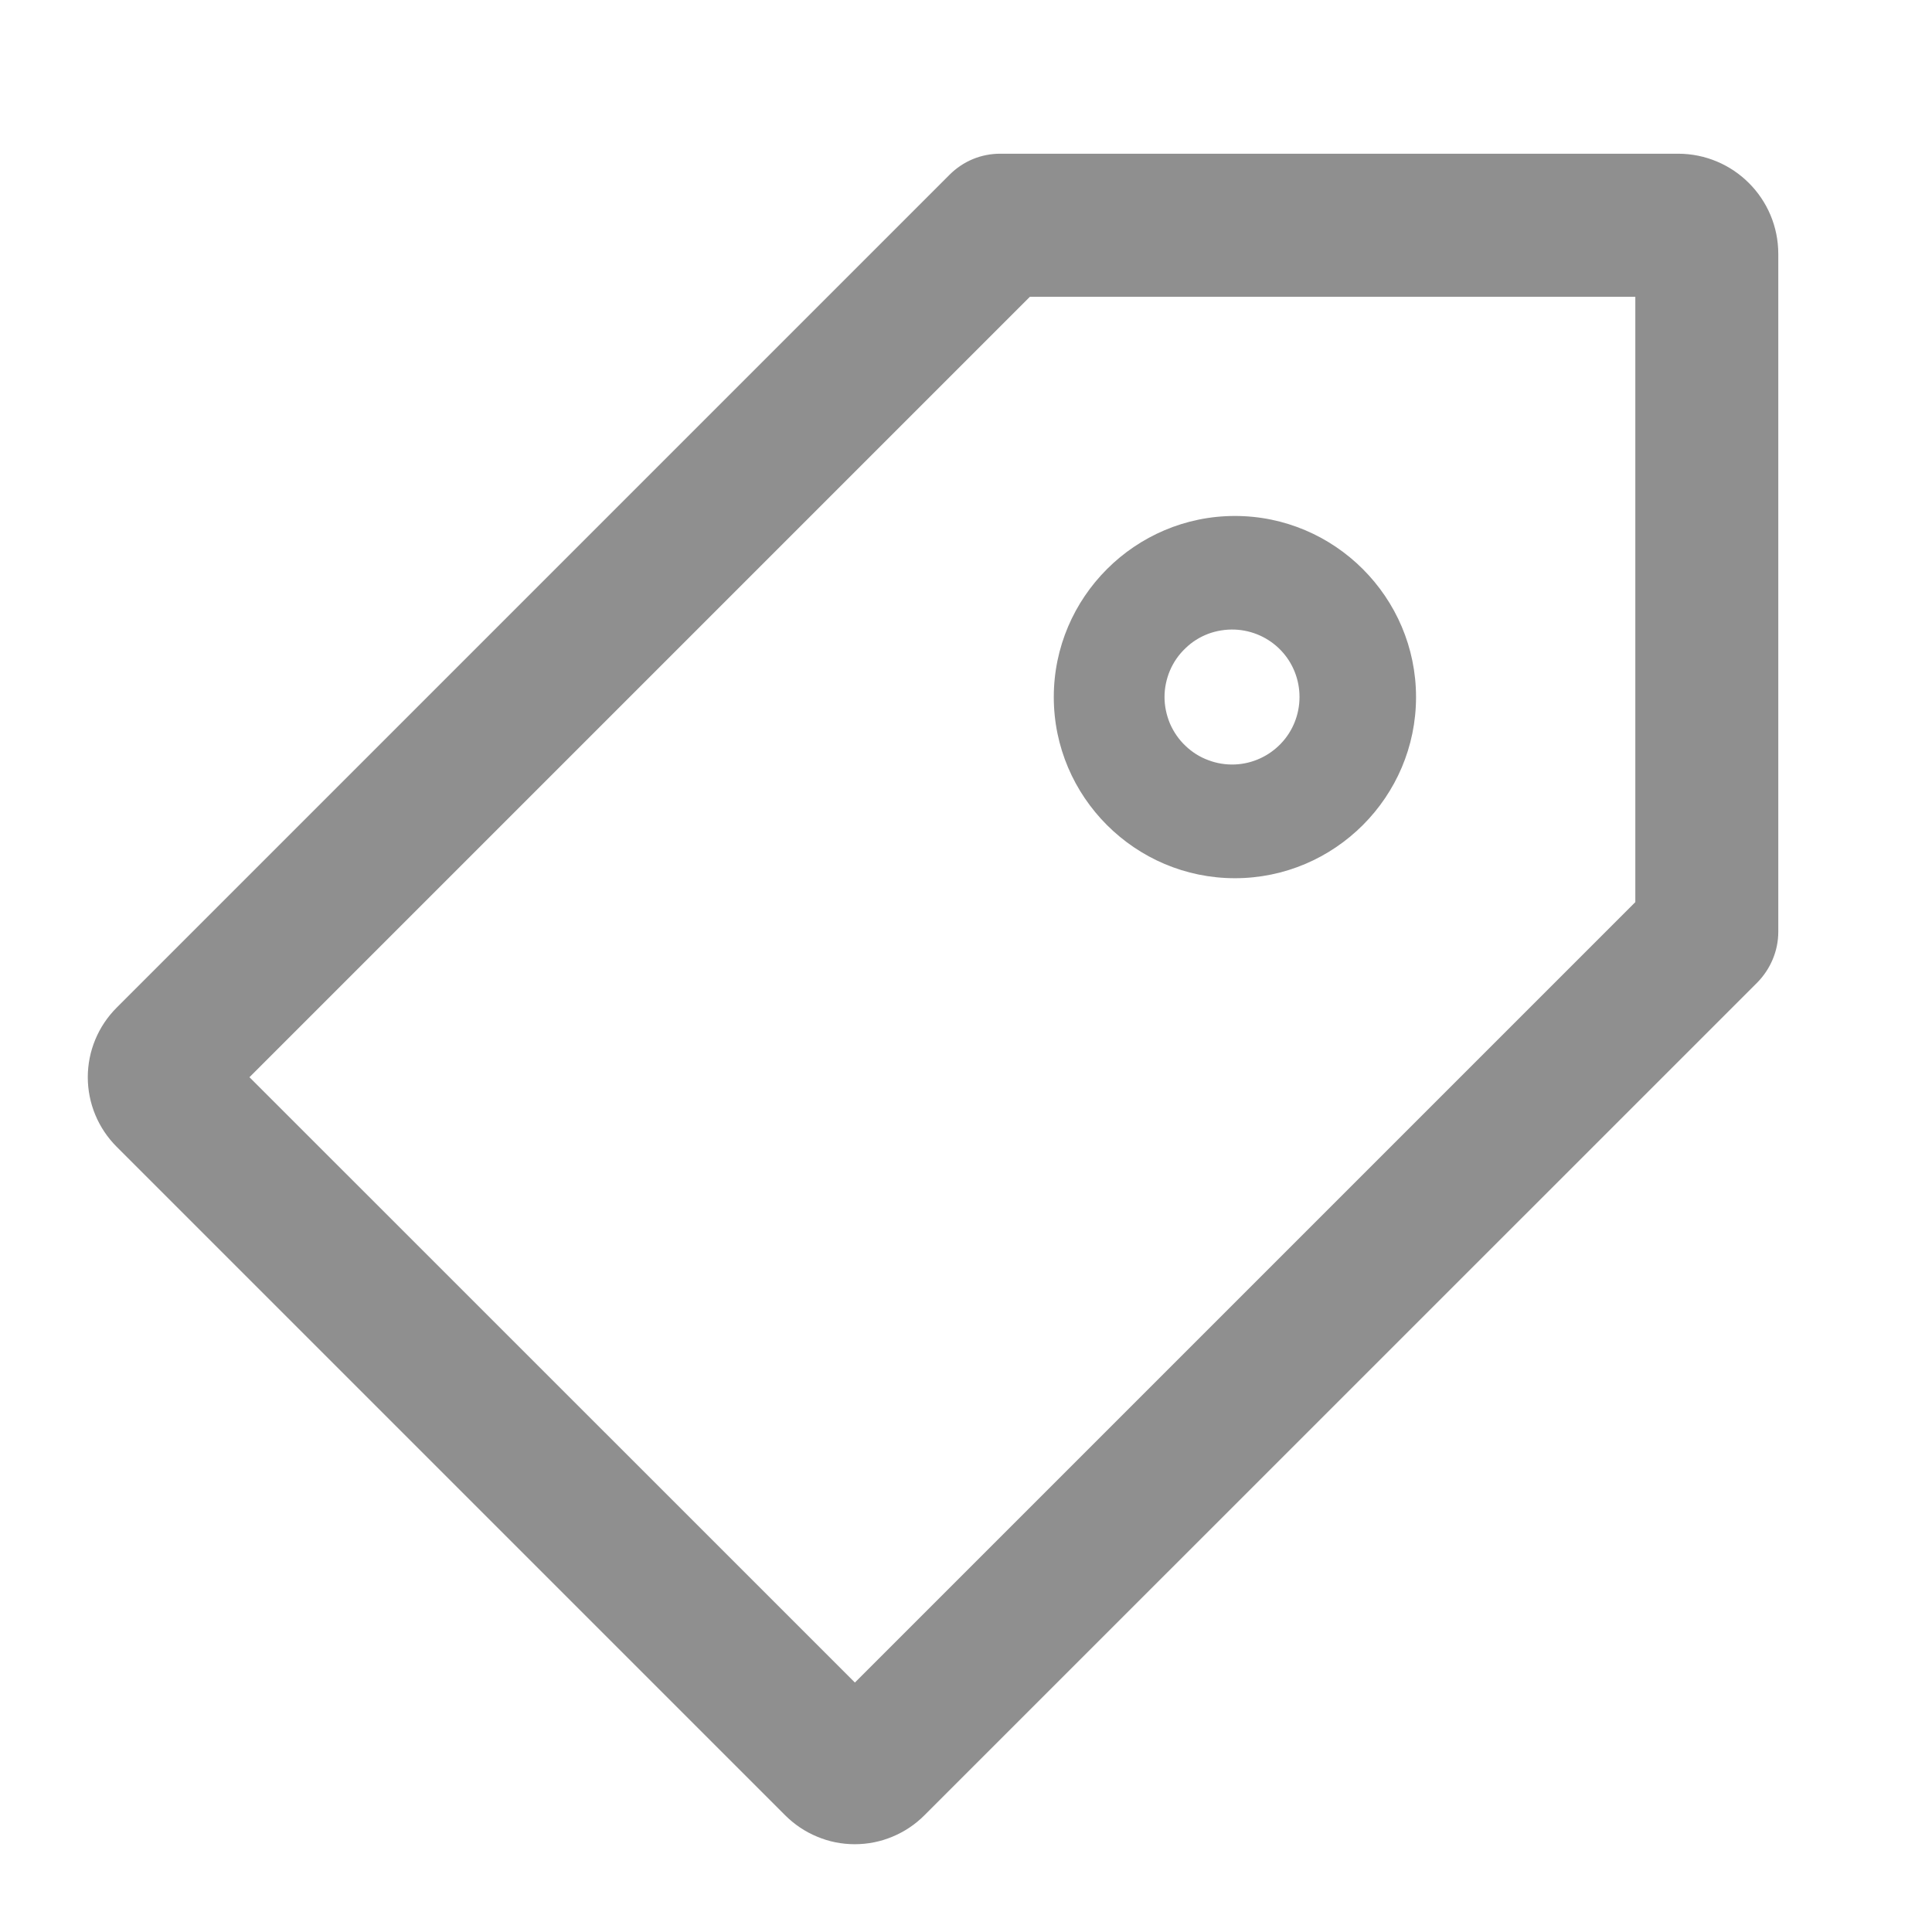 <svg width="16" height="16" viewBox="0 0 16 16" fill="none" xmlns="http://www.w3.org/2000/svg">
<g id="price">
<path id="Vector" d="M7.078 15.273C6.971 15.273 6.865 15.252 6.766 15.21C6.667 15.169 6.578 15.109 6.502 15.033L0.966 9.497C0.813 9.344 0.727 9.137 0.727 8.921C0.727 8.705 0.813 8.498 0.966 8.345L7.864 1.447C7.919 1.392 7.984 1.348 8.056 1.318C8.128 1.288 8.205 1.273 8.283 1.273H13.897C14.355 1.273 14.727 1.644 14.727 2.103V7.717C14.727 7.874 14.663 8.025 14.553 8.137L7.654 15.035C7.579 15.11 7.489 15.17 7.39 15.211C7.292 15.252 7.186 15.273 7.079 15.273H7.078ZM2.067 8.922L7.08 13.934L13.543 7.471V2.458H8.529L2.065 8.922H2.067Z" fill="#8F8F8F"/>
<path id="Vector_2" d="M10.227 7.273C9.401 7.273 8.727 6.599 8.727 5.773C8.727 4.947 9.401 4.273 10.227 4.273C11.053 4.273 11.727 4.947 11.727 5.773C11.727 6.599 11.053 7.273 10.227 7.273ZM10.227 5.214C10.152 5.211 10.076 5.223 10.006 5.249C9.935 5.276 9.871 5.316 9.817 5.369C9.762 5.421 9.719 5.483 9.689 5.553C9.66 5.622 9.644 5.697 9.644 5.772C9.644 5.848 9.66 5.922 9.689 5.992C9.719 6.061 9.762 6.124 9.817 6.176C9.871 6.228 9.935 6.269 10.006 6.295C10.076 6.322 10.152 6.334 10.227 6.331C10.371 6.325 10.507 6.263 10.607 6.159C10.707 6.055 10.762 5.916 10.762 5.772C10.762 5.628 10.707 5.489 10.607 5.385C10.507 5.281 10.371 5.22 10.227 5.214Z" fill="#8F8F8F"/>
</g>
</svg>
